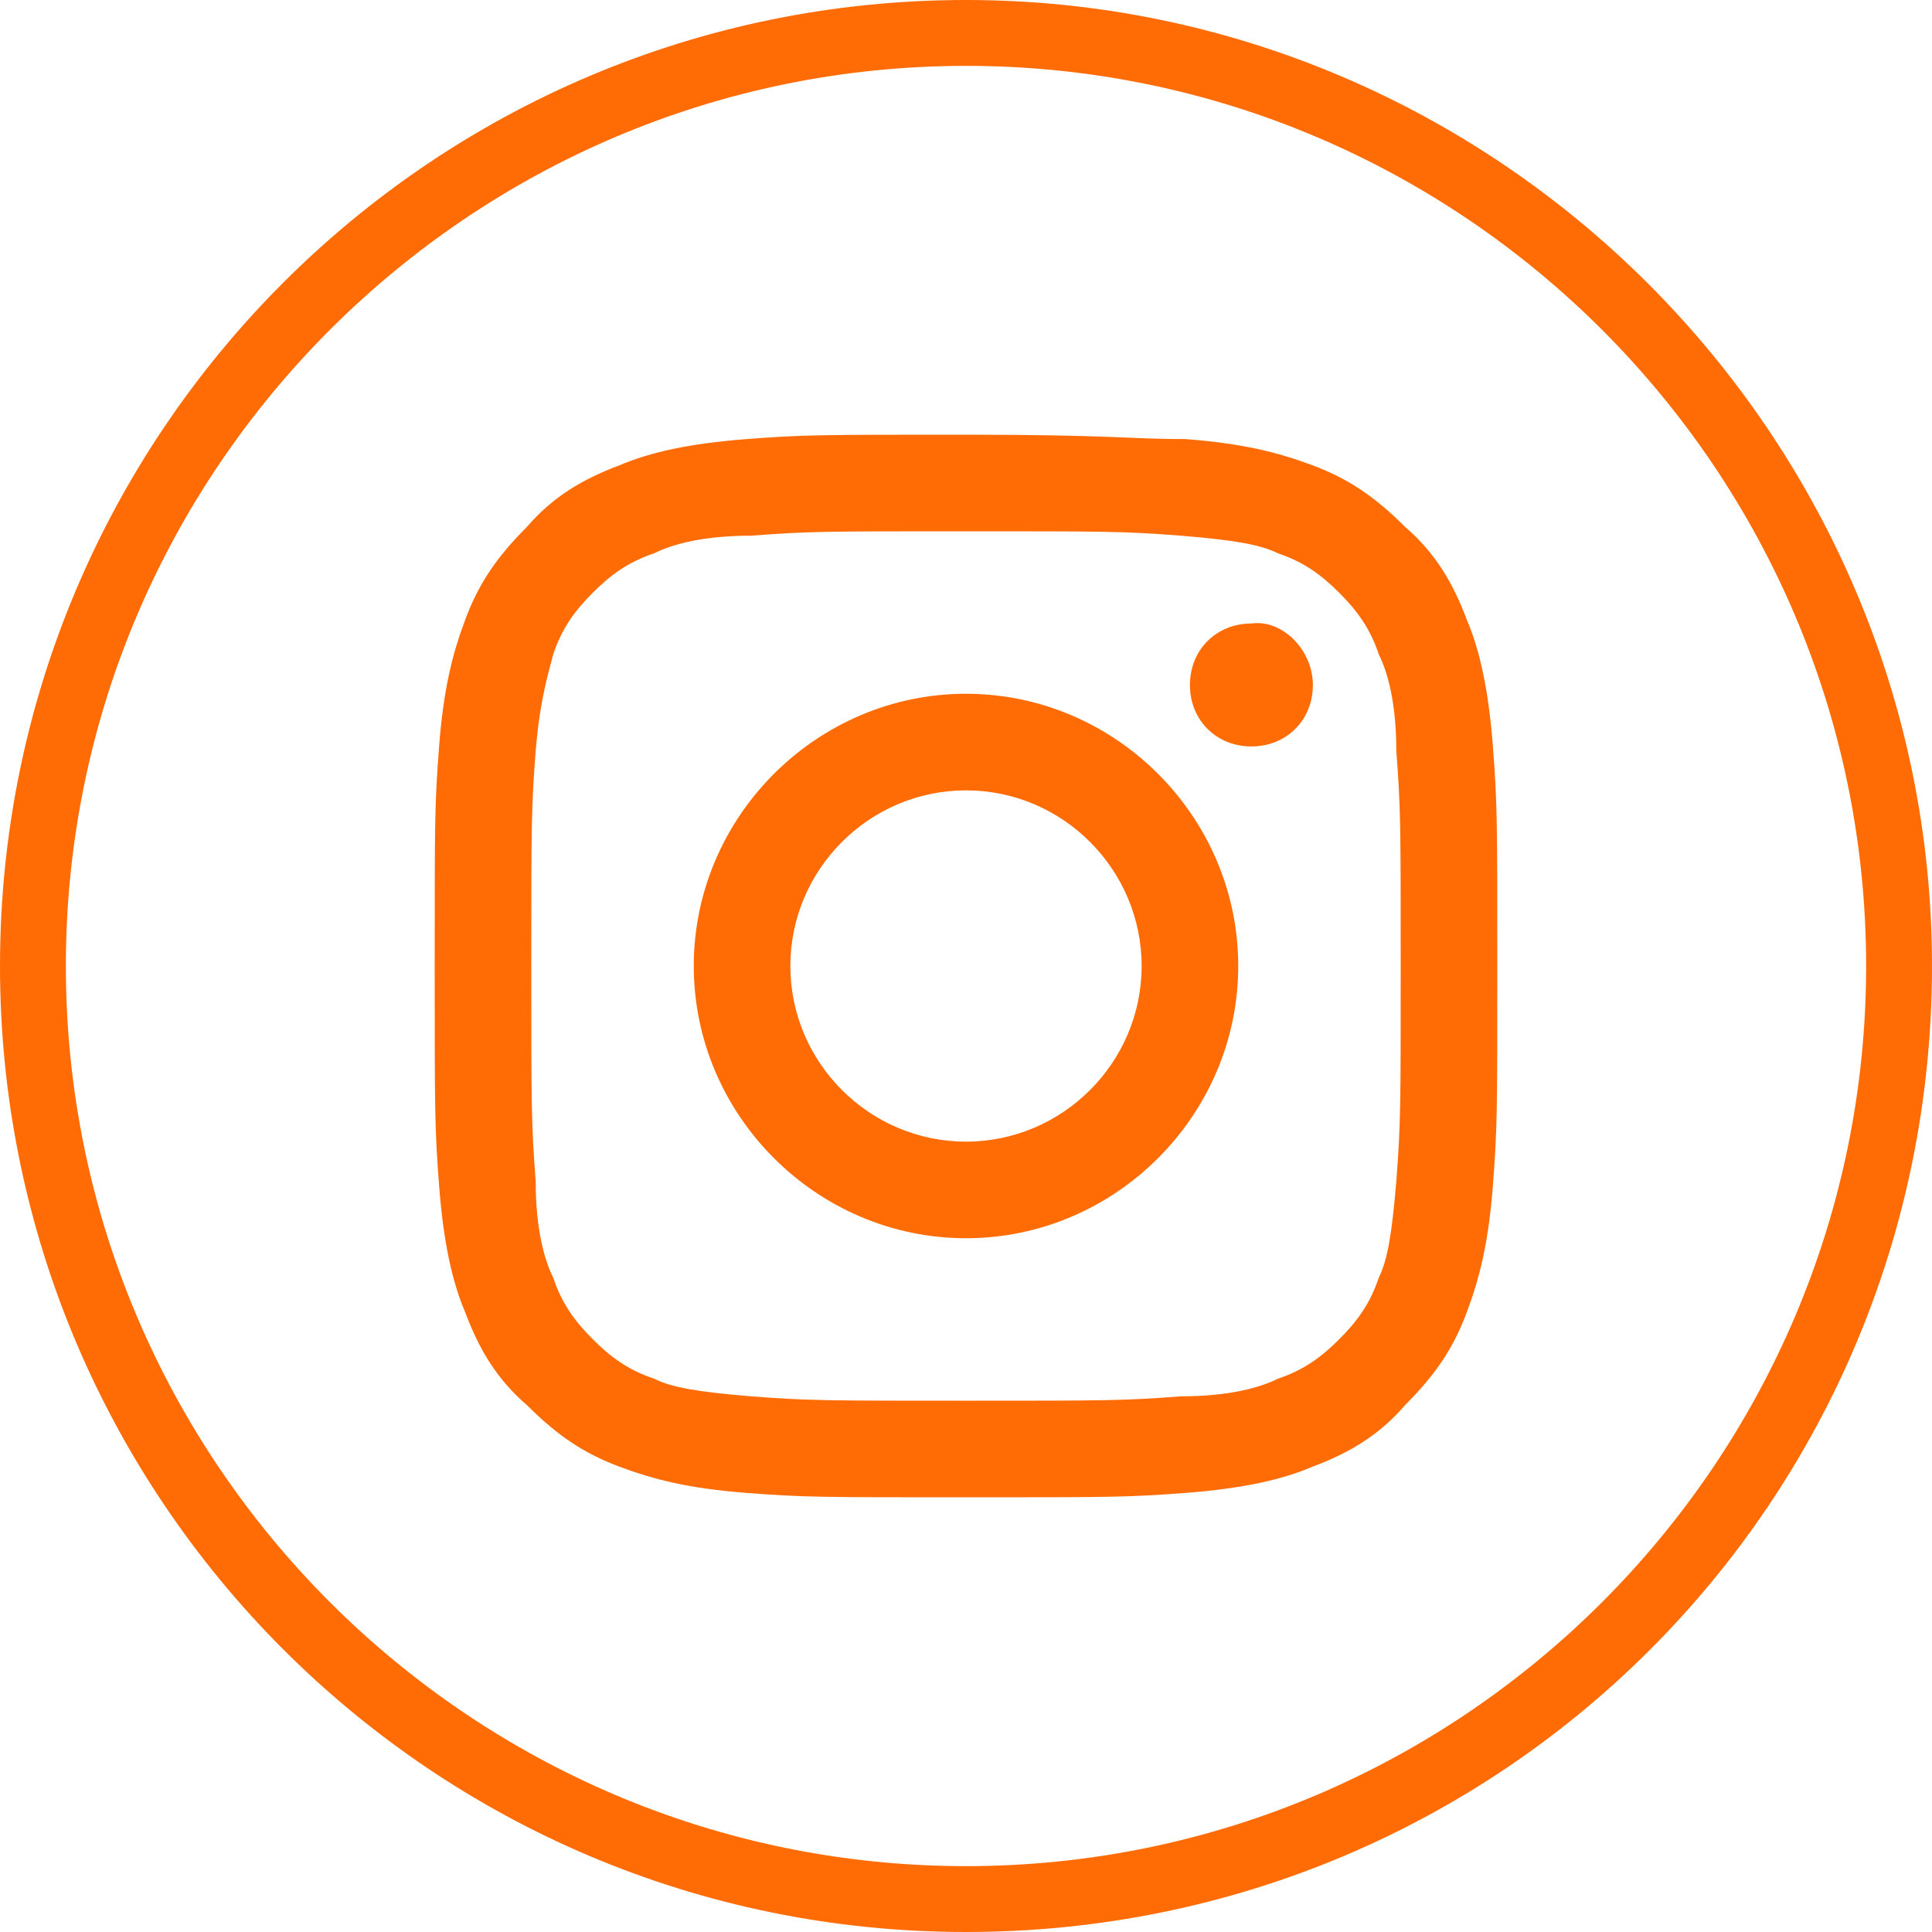 <svg enable-background="new 0 0 44 44" height="44" viewBox="0 0 44 44" width="44" xmlns="http://www.w3.org/2000/svg"><g fill="#ff6c06"><path d="m22 1.5c11.3 0 20.5 9.2 20.5 20.5s-9.2 20.5-20.5 20.5-20.5-9.2-20.5-20.5 9.2-20.5 20.5-20.5m0-1.5c-12.2 0-22 9.9-22 22s9.8 22 22 22 22-9.8 22-22c0-12.1-9.9-22-22-22z"/><path d="m22 12.1c3.2 0 3.6 0 4.9.1 1.2.1 1.8.2 2.2.4.6.2 1 .5 1.4.9s.7.8.9 1.4c.2.4.4 1.1.4 2.2.1 1.3.1 1.7.1 4.9s0 3.6-.1 4.9c-.1 1.2-.2 1.8-.4 2.2-.2.6-.5 1-.9 1.4s-.8.7-1.4.9c-.4.2-1.1.4-2.2.4-1.3.1-1.7.1-4.9.1s-3.6 0-4.9-.1c-1.2-.1-1.8-.2-2.2-.4-.6-.2-1-.5-1.4-.9s-.7-.8-.9-1.4c-.2-.4-.4-1.1-.4-2.2-.1-1.3-.1-1.7-.1-4.9s0-3.6.1-4.9c.1-1.2.3-1.8.4-2.2.2-.6.5-1 .9-1.4s.8-.7 1.4-.9c.4-.2 1.1-.4 2.2-.4 1.3-.1 1.7-.1 4.9-.1m0-2.2c-3.3 0-3.7 0-5 .1s-2.2.3-2.9.6c-.8.3-1.5.7-2.1 1.4-.7.7-1.1 1.3-1.4 2.1s-.5 1.6-.6 2.9-.1 1.7-.1 5 0 3.7.1 5 .3 2.2.6 2.9c.3.8.7 1.5 1.4 2.1.7.7 1.3 1.1 2.1 1.4s1.6.5 2.9.6 1.7.1 5 .1 3.7 0 5-.1 2.2-.3 2.9-.6c.8-.3 1.5-.7 2.1-1.4.7-.7 1.1-1.3 1.4-2.1s.5-1.6.6-2.9.1-1.7.1-5 0-3.7-.1-5-.3-2.2-.6-2.9c-.3-.8-.7-1.5-1.4-2.1-.7-.7-1.3-1.1-2.1-1.4s-1.6-.5-2.9-.6c-1.3 0-1.7-.1-5-.1"/><path d="m22 15.8c-3.4 0-6.2 2.8-6.2 6.2s2.8 6.2 6.2 6.2 6.2-2.8 6.2-6.2-2.8-6.2-6.2-6.2m0 10.2c-2.2 0-4-1.8-4-4s1.8-4 4-4 4 1.8 4 4-1.8 4-4 4"/><path d="m29.9 15.6c0 .8-.6 1.4-1.4 1.4s-1.4-.6-1.4-1.4.6-1.4 1.4-1.4c.7-.1 1.4.6 1.4 1.4"/></g></svg>